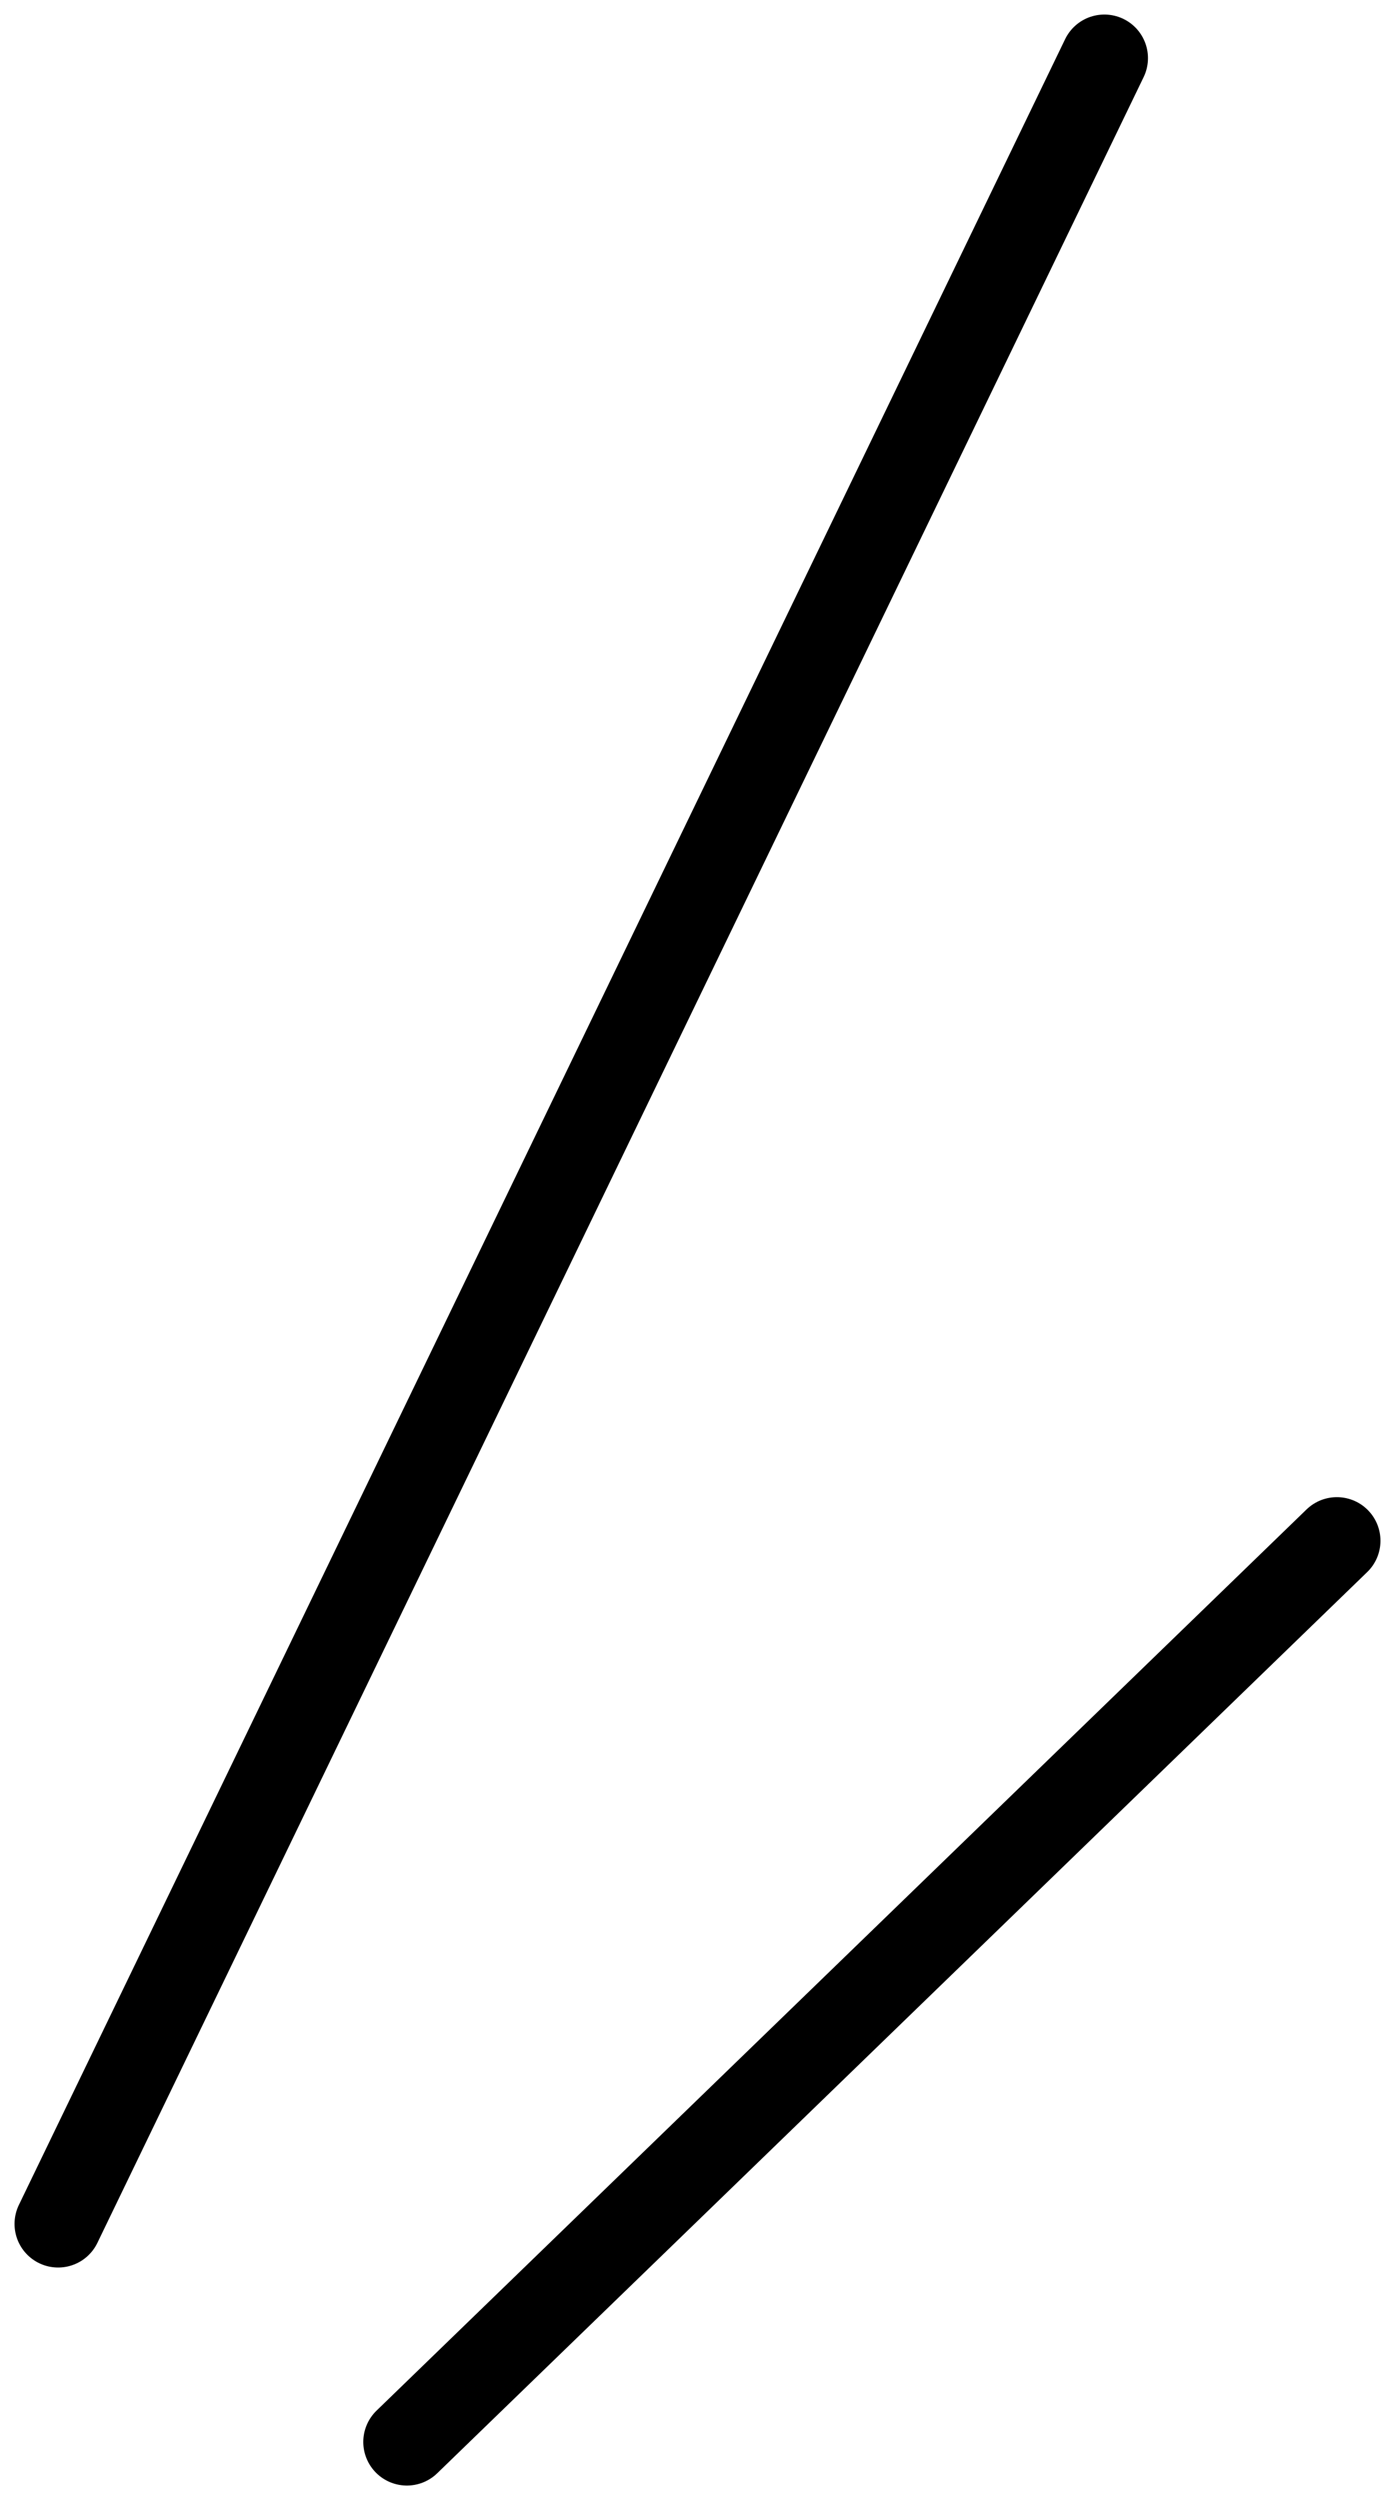 <?xml version="1.0" encoding="UTF-8"?> <svg xmlns="http://www.w3.org/2000/svg" width="48" height="86" viewBox="0 0 48 86" fill="none"> <path d="M2 76.5L38 2" stroke="black" stroke-width="3" stroke-linecap="round"></path> <path d="M14 84L46 53" stroke="black" stroke-width="3" stroke-linecap="round"></path> </svg> 